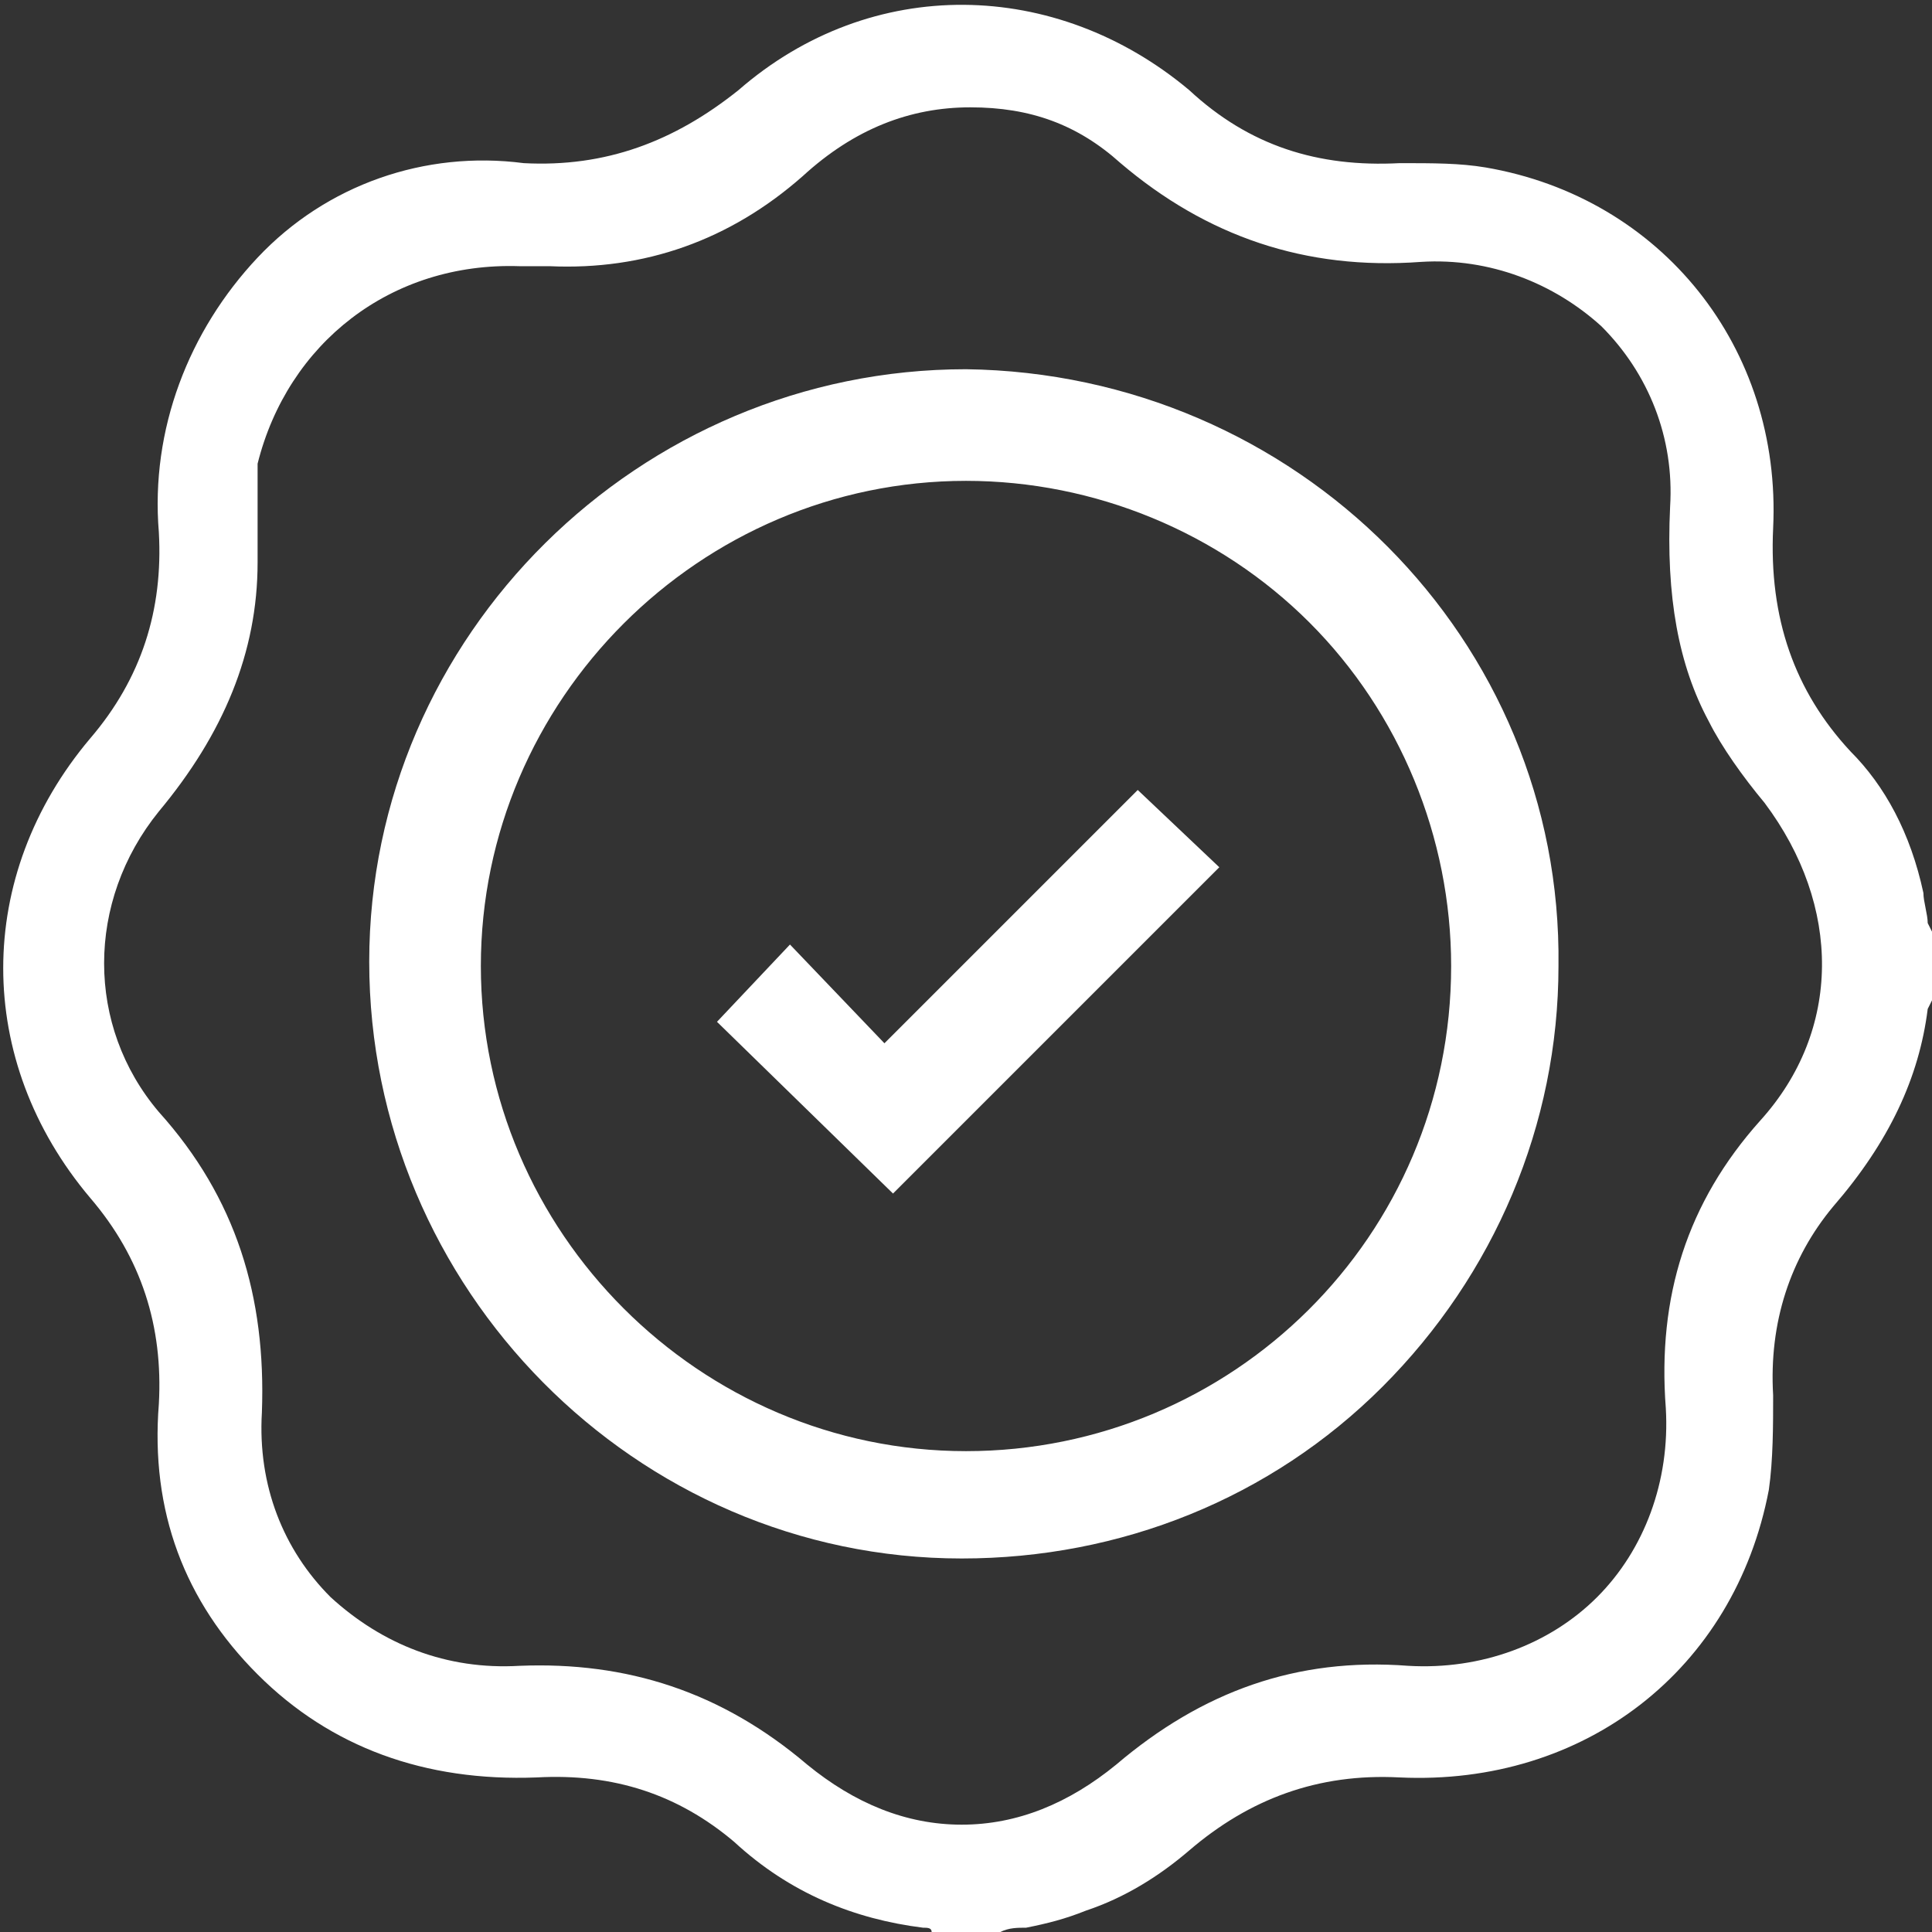 <?xml version="1.0" encoding="utf-8"?>
<!-- Generator: Adobe Illustrator 28.0.0, SVG Export Plug-In . SVG Version: 6.00 Build 0)  -->
<svg version="1.1" id="katman_1" xmlns="http://www.w3.org/2000/svg" xmlns:xlink="http://www.w3.org/1999/xlink" x="0px" y="0px"
	 viewBox="0 0 45 45" style="enable-background:new 0 0 45 45;" xml:space="preserve">
<rect x="0" y="0" width="45" height="45" fill="#333333" stroke="none"/>
<style type="text/css">
	.st0{fill:#FFFFFF;}
</style>
<g>
	<path class="st0" d="M44.9,23.5l0.1-0.2v-1.6l-0.1-0.2c0-0.2-0.1-0.5-0.1-0.7c-0.3-1.4-0.9-2.5-1.7-3.3c-1.3-1.4-1.9-3.1-1.8-5.2
		c0.2-4.2-2.6-7.7-6.7-8.4c-0.6-0.1-1.2-0.1-2-0.1c-1.9,0.1-3.5-0.4-4.9-1.7c-3.1-2.6-7.4-2.7-10.5,0c-1.5,1.2-3.1,1.8-5,1.7
		C9.9,3.5,7.6,4.3,6,6s-2.5,4-2.3,6.4c0.1,1.8-0.4,3.4-1.6,4.8c-2.7,3.2-2.7,7.5,0,10.7c1.2,1.4,1.7,3,1.6,4.8
		C3.5,35.2,4.3,37.3,6,39s3.9,2.5,6.5,2.4c1.8-0.1,3.3,0.4,4.6,1.5c1.3,1.2,2.8,1.8,4.4,2c0.1,0,0.2,0,0.2,0.1h1.6
		c0.2-0.1,0.4-0.1,0.6-0.1c0.5-0.1,0.9-0.2,1.4-0.4c0.9-0.3,1.7-0.8,2.4-1.4c1.4-1.2,3-1.8,4.9-1.7c4.3,0.2,7.8-2.5,8.6-6.7
		c0.1-0.7,0.1-1.5,0.1-2.2c-0.1-1.7,0.4-3.2,1.4-4.4C44,26.6,44.7,25.1,44.9,23.5z M41,26.1c-1.7,1.9-2.4,4.1-2.2,6.7
		c0.1,1.7-0.5,3.3-1.6,4.4c-1.1,1.1-2.7,1.7-4.4,1.6c-2.6-0.2-4.8,0.6-6.8,2.3c-1.1,0.9-2.3,1.4-3.6,1.4c-1.3,0-2.5-0.5-3.6-1.4
		c-2-1.7-4.2-2.4-6.7-2.3c-1.7,0.1-3.2-0.5-4.4-1.6c-1.1-1.1-1.7-2.6-1.6-4.3c0.1-2.7-0.6-5-2.4-7c-1.7-2-1.7-4.9,0-7
		C5.2,17.1,6,15.2,6,13.1c0-0.3,0-0.5,0-0.8c0-0.5,0-1,0-1.5C6.7,8,9.1,6.1,12.1,6.2h0.7C15,6.3,17,5.6,18.7,4.1
		c1.2-1.1,2.5-1.6,3.9-1.6s2.5,0.4,3.5,1.3c2,1.7,4.3,2.5,7,2.3c1.6-0.1,3.1,0.5,4.2,1.5c1.1,1.1,1.7,2.6,1.6,4.2
		c-0.1,2.1,0.2,3.7,0.9,5c0.3,0.6,0.8,1.3,1.3,1.9C42.9,21.1,42.9,24,41,26.1z"/>
	<path class="st0" d="M22.5,8.6L22.5,8.6c-7.6,0-13.9,6.2-13.9,13.8s6.2,13.9,13.8,13.9c3.7,0,7.2-1.4,9.8-4s4.1-6.1,4.1-9.8
		C36.4,14.9,30.2,8.7,22.5,8.6z M22.5,33.8L22.5,33.8c-6.2,0-11.3-5.1-11.3-11.3s5.1-11.3,11.3-11.3l0,0c3,0,5.9,1.2,8,3.3
		s3.3,5,3.3,8C33.8,28.8,28.7,33.8,22.5,33.8z"/>
	<polygon class="st0" points="28.4,20.2 26.5,18.4 20.6,24.3 18.4,22 16.7,23.8 20.8,27.8 	"/>
</g>
</svg>
